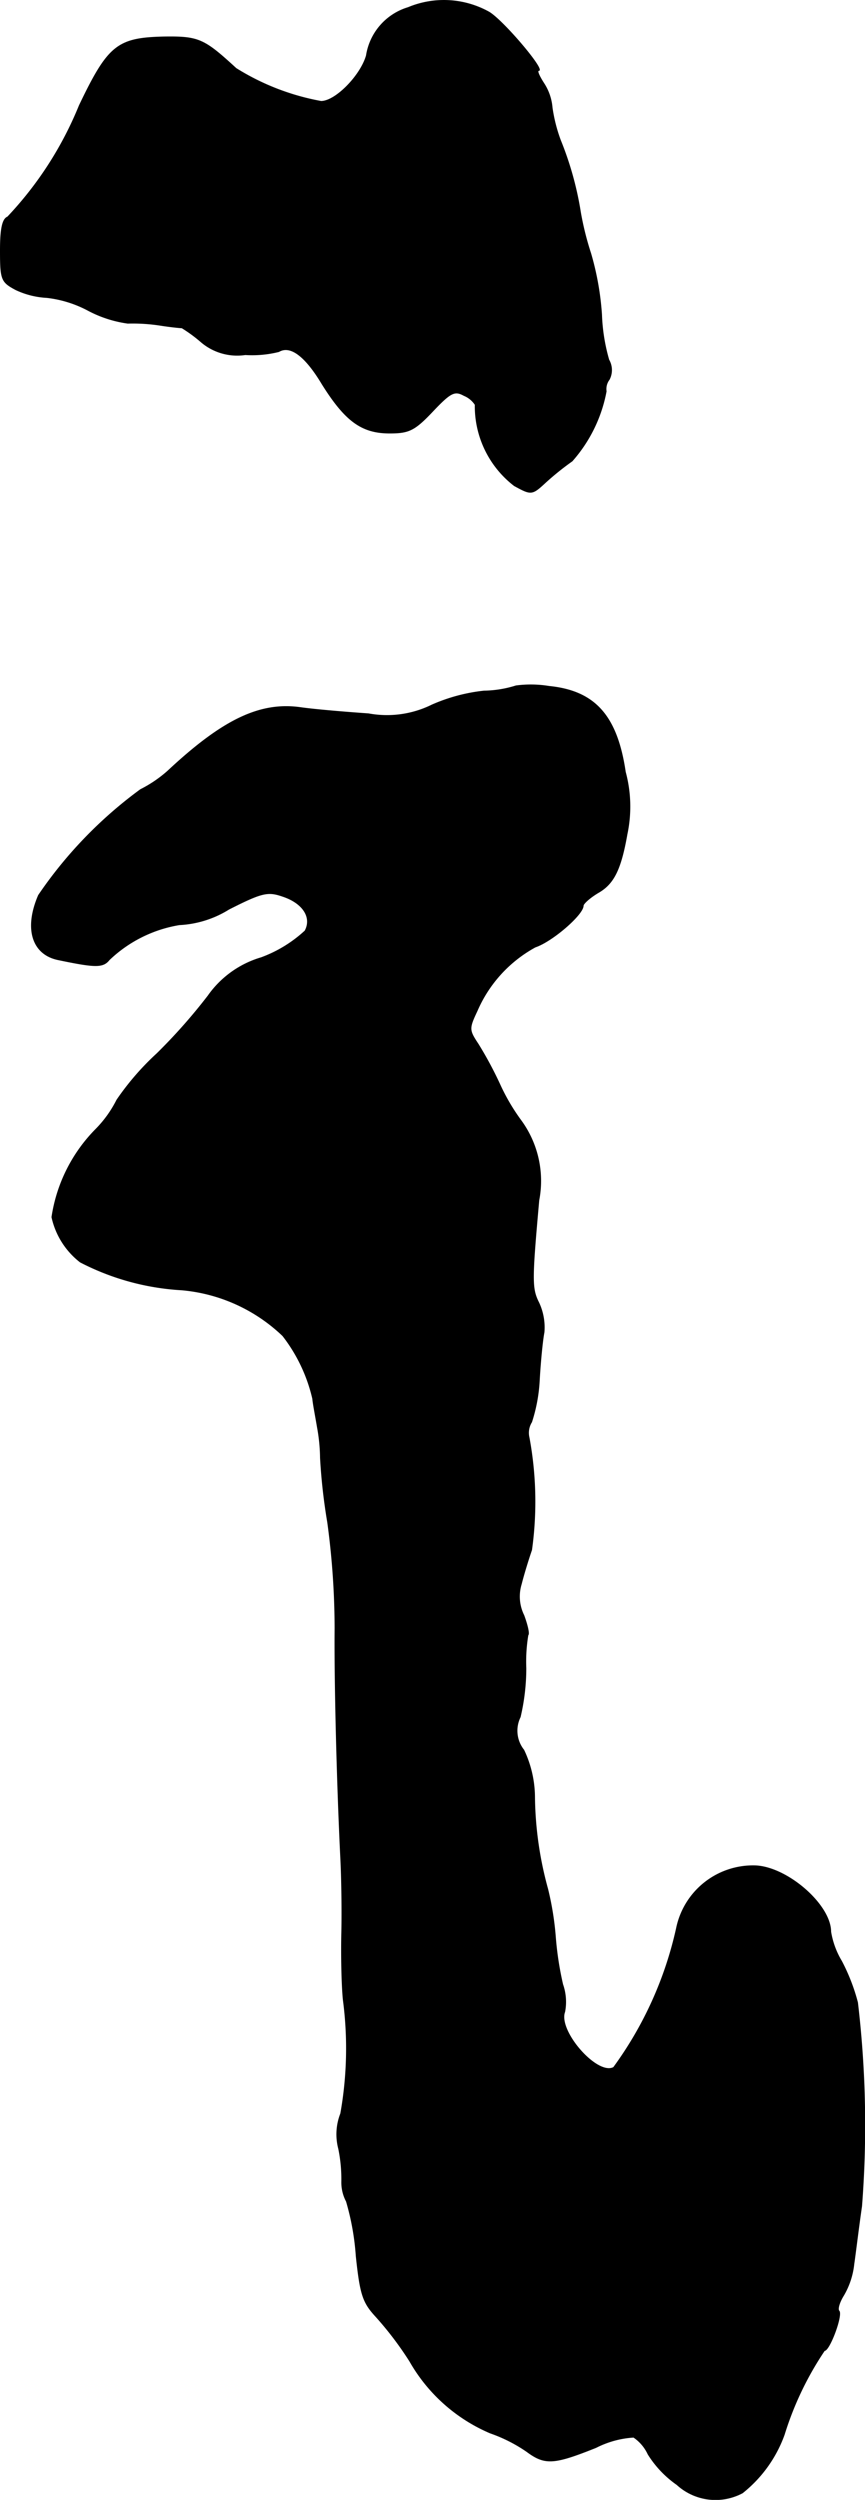 <?xml version="1.0" encoding="UTF-8"?>
<svg xmlns="http://www.w3.org/2000/svg"
     version="1.1"
     width="3.585mm"
     height="10.356mm"
     viewBox="0 0 10.162 29.355">
   <defs>
      <style type="text/css"><![CDATA[
      .a {
        stroke: #000;
        stroke-linecap: round;
        stroke-linejoin: round;
        stroke-width: 0.01px;
      }
    ]]></style>
   </defs>
   <path class="a"
         d="M4.796.089a.7.7,0,0,0-.491.563c-.067.236-.363.539-.533.539A2.84,2.84,0,0,1,2.773.804C2.397.459,2.337.428,1.925.434,1.38.447,1.271.531.932,1.24A4.208,4.208,0,0,1,.09,2.548C.029,2.572.005,2.688.005,2.942c0,.345.012.369.182.46a.974.974,0,0,0,.363.091,1.358,1.358,0,0,1,.485.151,1.4,1.4,0,0,0,.466.151,2.117,2.117,0,0,1,.382.024c.115.018.23.03.254.03a1.706,1.706,0,0,1,.224.164.651.651,0,0,0,.521.151,1.296,1.296,0,0,0,.394-.036c.133-.079.309.048.509.382.273.436.466.575.793.575.224,0,.291-.03.503-.254s.26-.248.369-.188a.288.288,0,0,1,.133.109,1.177,1.177,0,0,0,.46.951c.2.109.206.109.369-.042a3.263,3.263,0,0,1,.309-.248,1.707,1.707,0,0,0,.4-.818.184.184,0,0,1,.036-.139A.239.239,0,0,0,7.152,4.226a2.181,2.181,0,0,1-.085-.533,3.356,3.356,0,0,0-.127-.715A3.492,3.492,0,0,1,6.819,2.494a3.843,3.843,0,0,0-.236-.848,1.846,1.846,0,0,1-.097-.382A.614.614,0,0,0,6.389.98C6.334.895,6.304.828,6.328.828c.079,0-.412-.581-.581-.684A1.088,1.088,0,0,0,4.796.089Z"/>
   <path class="a"
         d="M6.062,8.054a1.313,1.313,0,0,1-.376.061,2.06,2.06,0,0,0-.612.164,1.193,1.193,0,0,1-.745.103c-.26-.018-.624-.048-.8-.073-.478-.067-.915.145-1.557.745a1.486,1.486,0,0,1-.321.218A5.064,5.064,0,0,0,.453,10.513c-.17.394-.073.697.236.757.436.091.521.091.594,0a1.559,1.559,0,0,1,.824-.412,1.209,1.209,0,0,0,.581-.182c.394-.2.46-.212.636-.151.236.079.345.248.26.406a1.542,1.542,0,0,1-.515.315,1.164,1.164,0,0,0-.624.448,6.579,6.579,0,0,1-.6.678,3.155,3.155,0,0,0-.472.545,1.352,1.352,0,0,1-.248.345,1.857,1.857,0,0,0-.515,1.03.915.915,0,0,0,.333.527,2.95,2.95,0,0,0,1.193.327,1.967,1.967,0,0,1,1.187.539,1.901,1.901,0,0,1,.351.739c.006.067.036.218.055.333a2.103,2.103,0,0,1,.036.363,6.845,6.845,0,0,0,.085.757A9.291,9.291,0,0,1,3.936,19.12c-.006.618.024,1.823.067,2.695.012.23.018.63.012.878s0,.606.018.787a4.357,4.357,0,0,1-.03,1.339.666.666,0,0,0-.024.412,1.769,1.769,0,0,1,.036.388.474.474,0,0,0,.055.23,3.009,3.009,0,0,1,.115.642c.048.454.079.545.23.709a3.941,3.941,0,0,1,.4.527,1.978,1.978,0,0,0,.945.842,1.79,1.79,0,0,1,.43.218c.212.157.315.151.812-.048a1.123,1.123,0,0,1,.442-.121.49.49,0,0,1,.17.2,1.229,1.229,0,0,0,.339.357.671.671,0,0,0,.769.097,1.539,1.539,0,0,0,.491-.684,3.742,3.742,0,0,1,.472-.987c.061,0,.218-.424.17-.466-.018-.024.006-.103.055-.182a.917.917,0,0,0,.121-.369c.018-.121.055-.43.091-.678a12.274,12.274,0,0,0-.048-2.392,2.283,2.283,0,0,0-.188-.485.976.976,0,0,1-.127-.345c0-.321-.521-.769-.896-.775a.918.918,0,0,0-.915.733,4.365,4.365,0,0,1-.739,1.635c-.194.103-.66-.43-.575-.654a.621.621,0,0,0-.024-.321,3.798,3.798,0,0,1-.085-.551,3.505,3.505,0,0,0-.091-.569A4.224,4.224,0,0,1,6.28,21.113a1.308,1.308,0,0,0-.127-.563.364.364,0,0,1-.042-.388,2.504,2.504,0,0,0,.067-.575,1.891,1.891,0,0,1,.024-.388c.018-.012-.006-.115-.048-.23a.498.498,0,0,1-.03-.369c.024-.097.079-.279.121-.4a4.124,4.124,0,0,0-.03-1.32.238.238,0,0,1,.03-.182,1.91,1.91,0,0,0,.091-.497c.012-.212.036-.46.055-.557a.686.686,0,0,0-.061-.345c-.085-.17-.085-.254,0-1.205a1.201,1.201,0,0,0-.212-.939,2.375,2.375,0,0,1-.248-.424,4.451,4.451,0,0,0-.254-.472c-.109-.164-.109-.182-.012-.388a1.558,1.558,0,0,1,.684-.751c.2-.067.563-.382.563-.485,0-.024.079-.097.182-.157.176-.103.26-.267.333-.684A1.562,1.562,0,0,0,7.346,9.065c-.097-.66-.357-.951-.896-1.005A1.326,1.326,0,0,0,6.062,8.054Z"/>
</svg>
